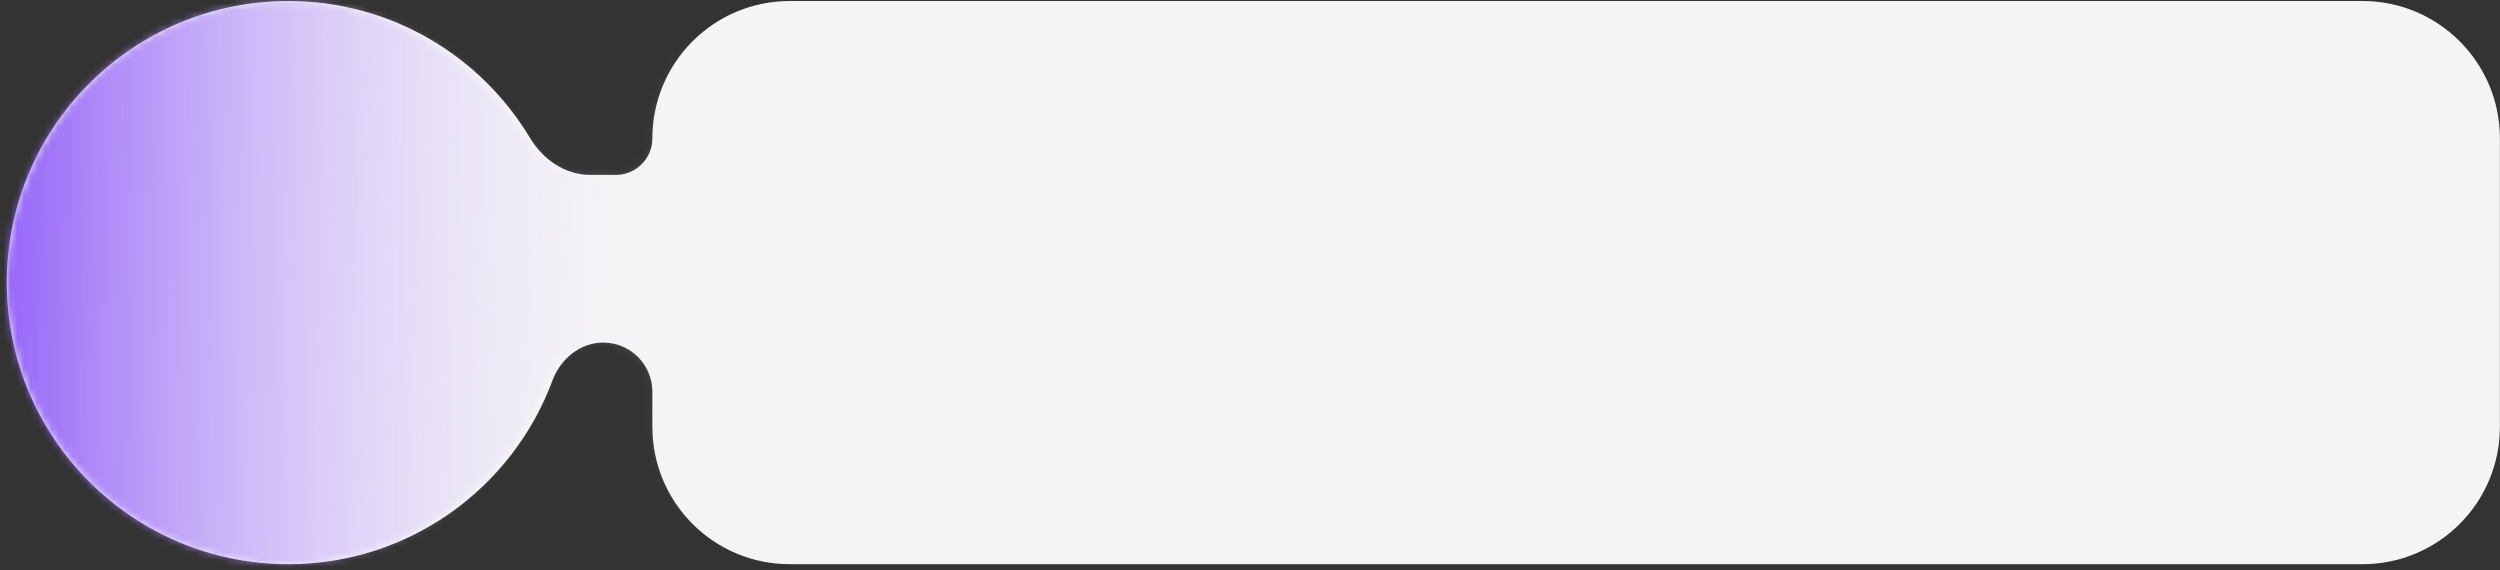 <?xml version="1.0" encoding="UTF-8"?> <svg xmlns="http://www.w3.org/2000/svg" width="364" height="83" viewBox="0 0 364 83" fill="none"><rect x="0" y="0" width="364" height="83" fill="#333333" stroke="none"/><path fill-rule="evenodd" clip-rule="evenodd" d="M77.157 20.067C79.043 23.207 82.266 25.465 85.929 25.465L89.667 25.465C92.604 25.465 94.985 23.085 94.985 20.148V20.148C94.985 9.102 103.939 0.148 114.985 0.148L343.985 0.148C355.03 0.148 363.985 9.102 363.985 20.148L363.985 62.148C363.985 73.194 355.03 82.148 343.985 82.148L114.985 82.148C103.939 82.148 94.985 73.193 94.985 62.148L94.985 57.036C94.985 53.082 91.78 49.877 87.826 49.877V49.877C84.457 49.877 81.607 52.256 80.434 55.414C74.64 71.025 59.611 82.148 41.985 82.148C19.341 82.148 0.985 63.791 0.985 41.148C0.985 18.504 19.341 0.148 41.985 0.148C56.92 0.148 69.989 8.133 77.157 20.067Z" fill="#F4F4F4"></path><mask id="mask0_211_1945" style="mask-type:alpha" maskUnits="userSpaceOnUse" x="0" y="0" width="364" height="83"><path fill-rule="evenodd" clip-rule="evenodd" d="M76.302 19.856C78.279 23.113 81.63 25.465 85.44 25.465L89.542 25.465C92.479 25.465 94.86 23.085 94.86 20.148V20.148C94.86 9.102 103.814 0.148 114.86 0.148L343.985 0.148C355.03 0.148 363.985 9.102 363.985 20.148L363.985 62.148C363.985 73.194 355.03 82.148 343.985 82.148L114.86 82.148C103.814 82.148 94.86 73.193 94.86 62.148L94.86 57.374C94.86 53.233 91.504 49.877 87.364 49.877V49.877C83.838 49.877 80.856 52.367 79.607 55.665C73.776 71.062 58.968 82.148 41.622 82.148C19.178 82.148 0.985 63.591 0.985 41.148C0.985 18.705 19.178 0.148 41.622 0.148C56.3 0.148 69.16 8.085 76.302 19.856Z" fill="#F4F4F4"></path></mask><g mask="url(#mask0_211_1945)"><path d="M164.985 95.148L-4.015 95.148L-4.015 -8.852L164.985 -8.852L164.985 95.148Z" fill="url(#paint0_linear_211_1945)"></path></g><defs><linearGradient id="paint0_linear_211_1945" x1="-7.515" y1="50.148" x2="102.979" y2="52.406" gradientUnits="userSpaceOnUse"><stop stop-color="#854DF8"></stop><stop offset="1" stop-color="white" stop-opacity="0"></stop></linearGradient></defs></svg> 